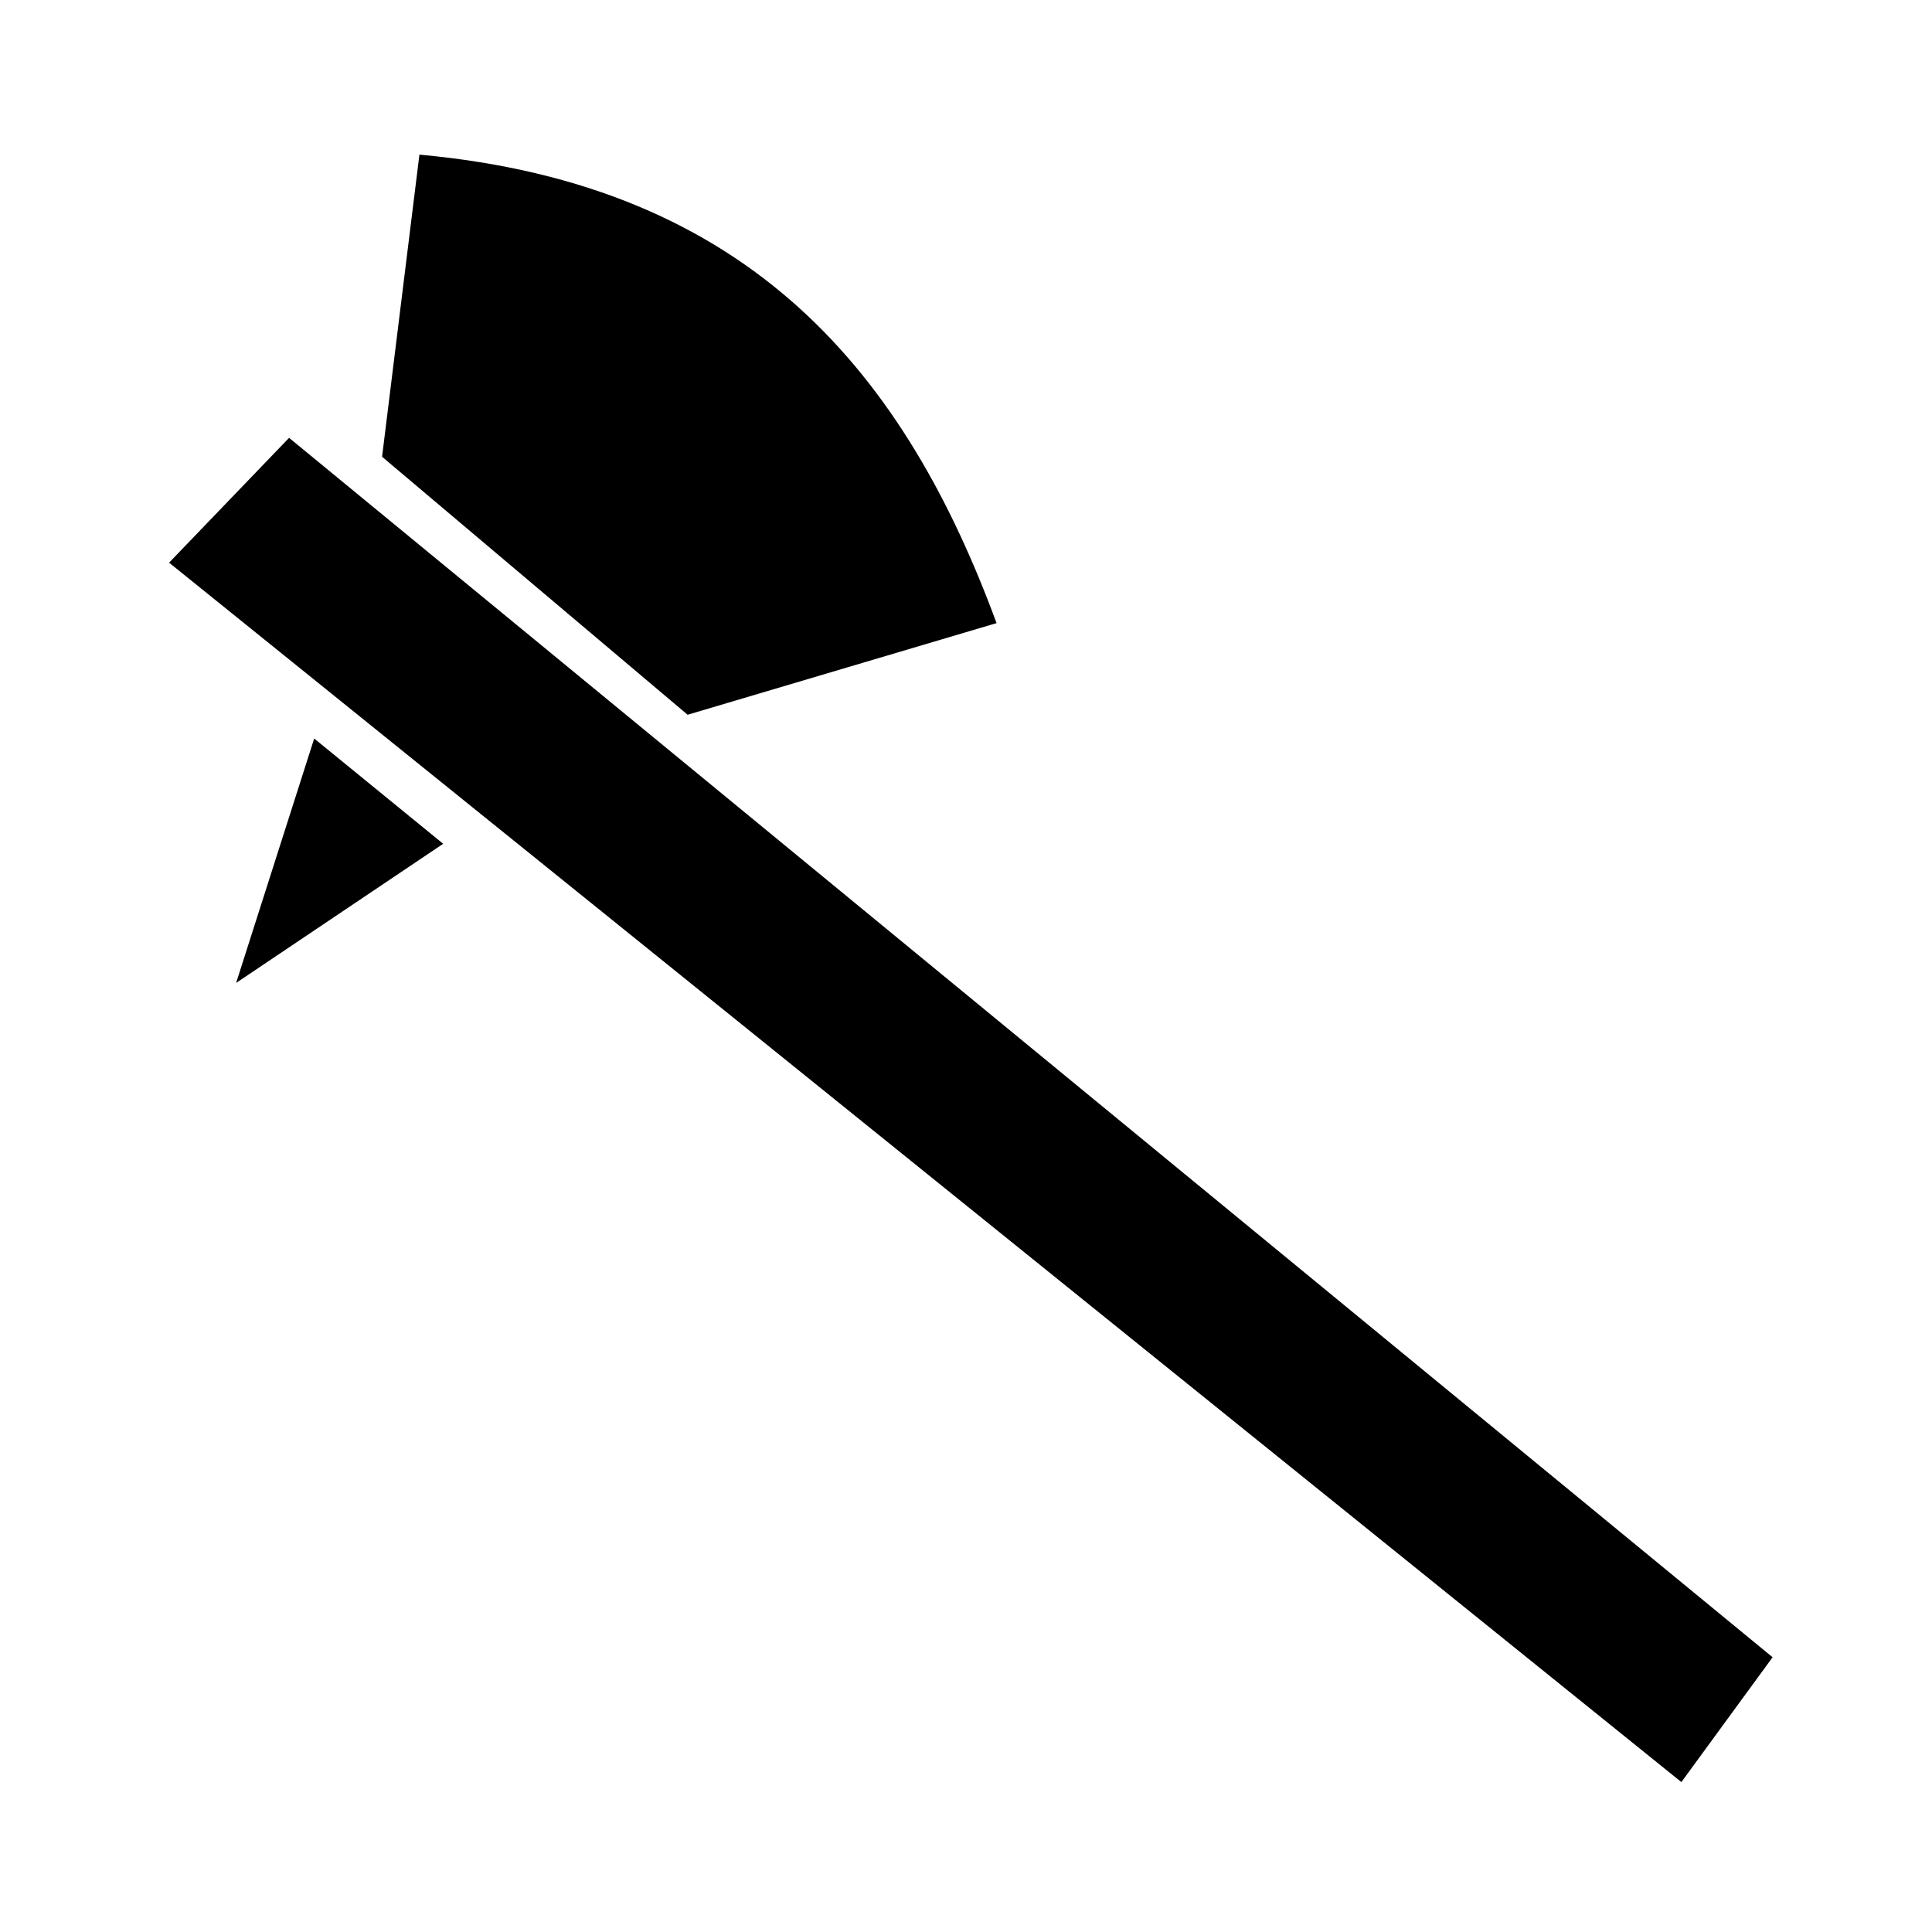 <?xml version="1.0" encoding="UTF-8"?>
<!-- Uploaded to: SVG Repo, www.svgrepo.com, Generator: SVG Repo Mixer Tools -->
<svg fill="#000000" width="800px" height="800px" version="1.1" viewBox="144 144 512 512" xmlns="http://www.w3.org/2000/svg">
 <path d="m255.15 184.98-9.898 80.066 80.973 68.371 81.871-24.285c-24.07-65.305-64.473-116.09-152.95-124.15zm-34.539 75.051-31.801 33.082 400.77 323.16 24.176-33.082zm6.652 79.684-20.691 64.777 54.875-36.883z"/>
</svg>